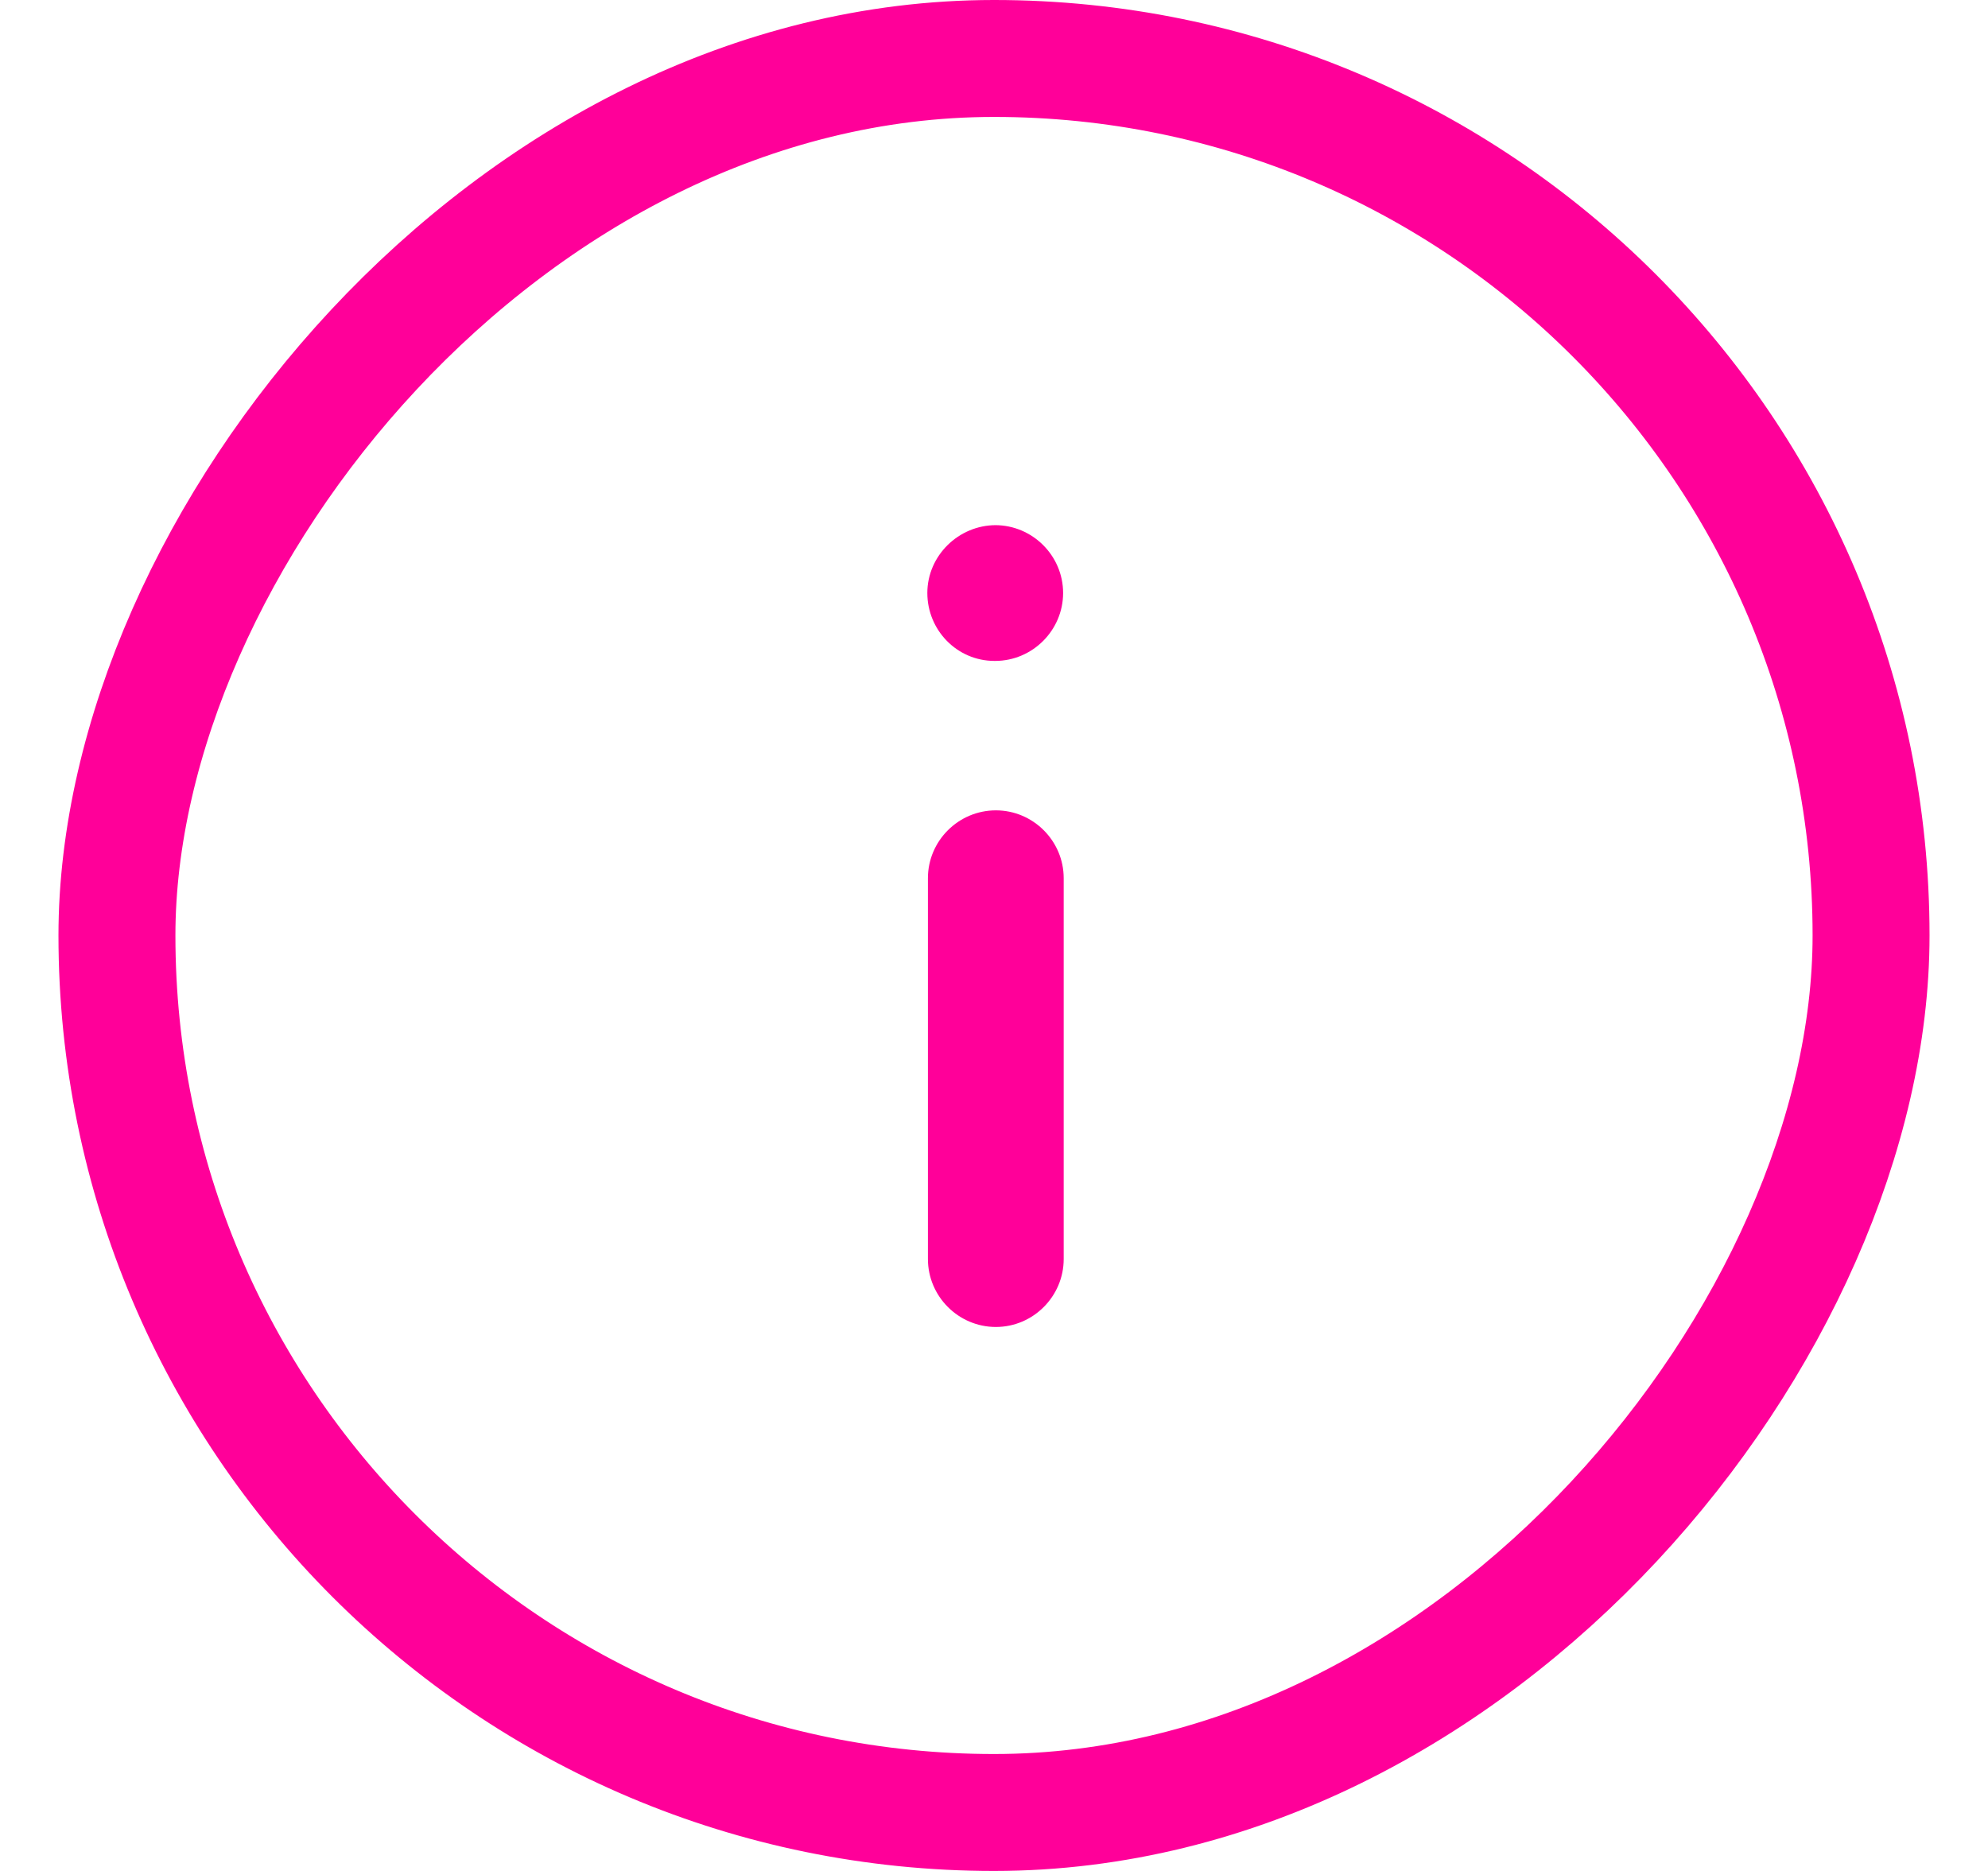 <svg width="17" height="16" viewBox="0 0 17 16" fill="none" xmlns="http://www.w3.org/2000/svg">
<path d="M8.516 4.491C8.197 4.491 7.93 4.752 7.93 5.071C7.93 5.39 8.185 5.652 8.504 5.652H8.51C8.829 5.652 9.091 5.39 9.091 5.071C9.091 4.752 8.829 4.491 8.51 4.491H8.516Z" fill="#FF0099"/>
<path d="M8.516 6.93C8.196 6.93 7.935 7.191 7.935 7.51V10.767C7.935 11.086 8.196 11.348 8.516 11.348C8.835 11.348 9.096 11.086 9.096 10.767V7.51C9.096 7.191 8.835 6.93 8.516 6.93Z" fill="#FF0099"/>
<rect x="0.5" y="-0.5" width="15" height="15" rx="7.5" transform="matrix(1 0 0 -1 0.5 15)" stroke="#FF0099"/>
</svg>

